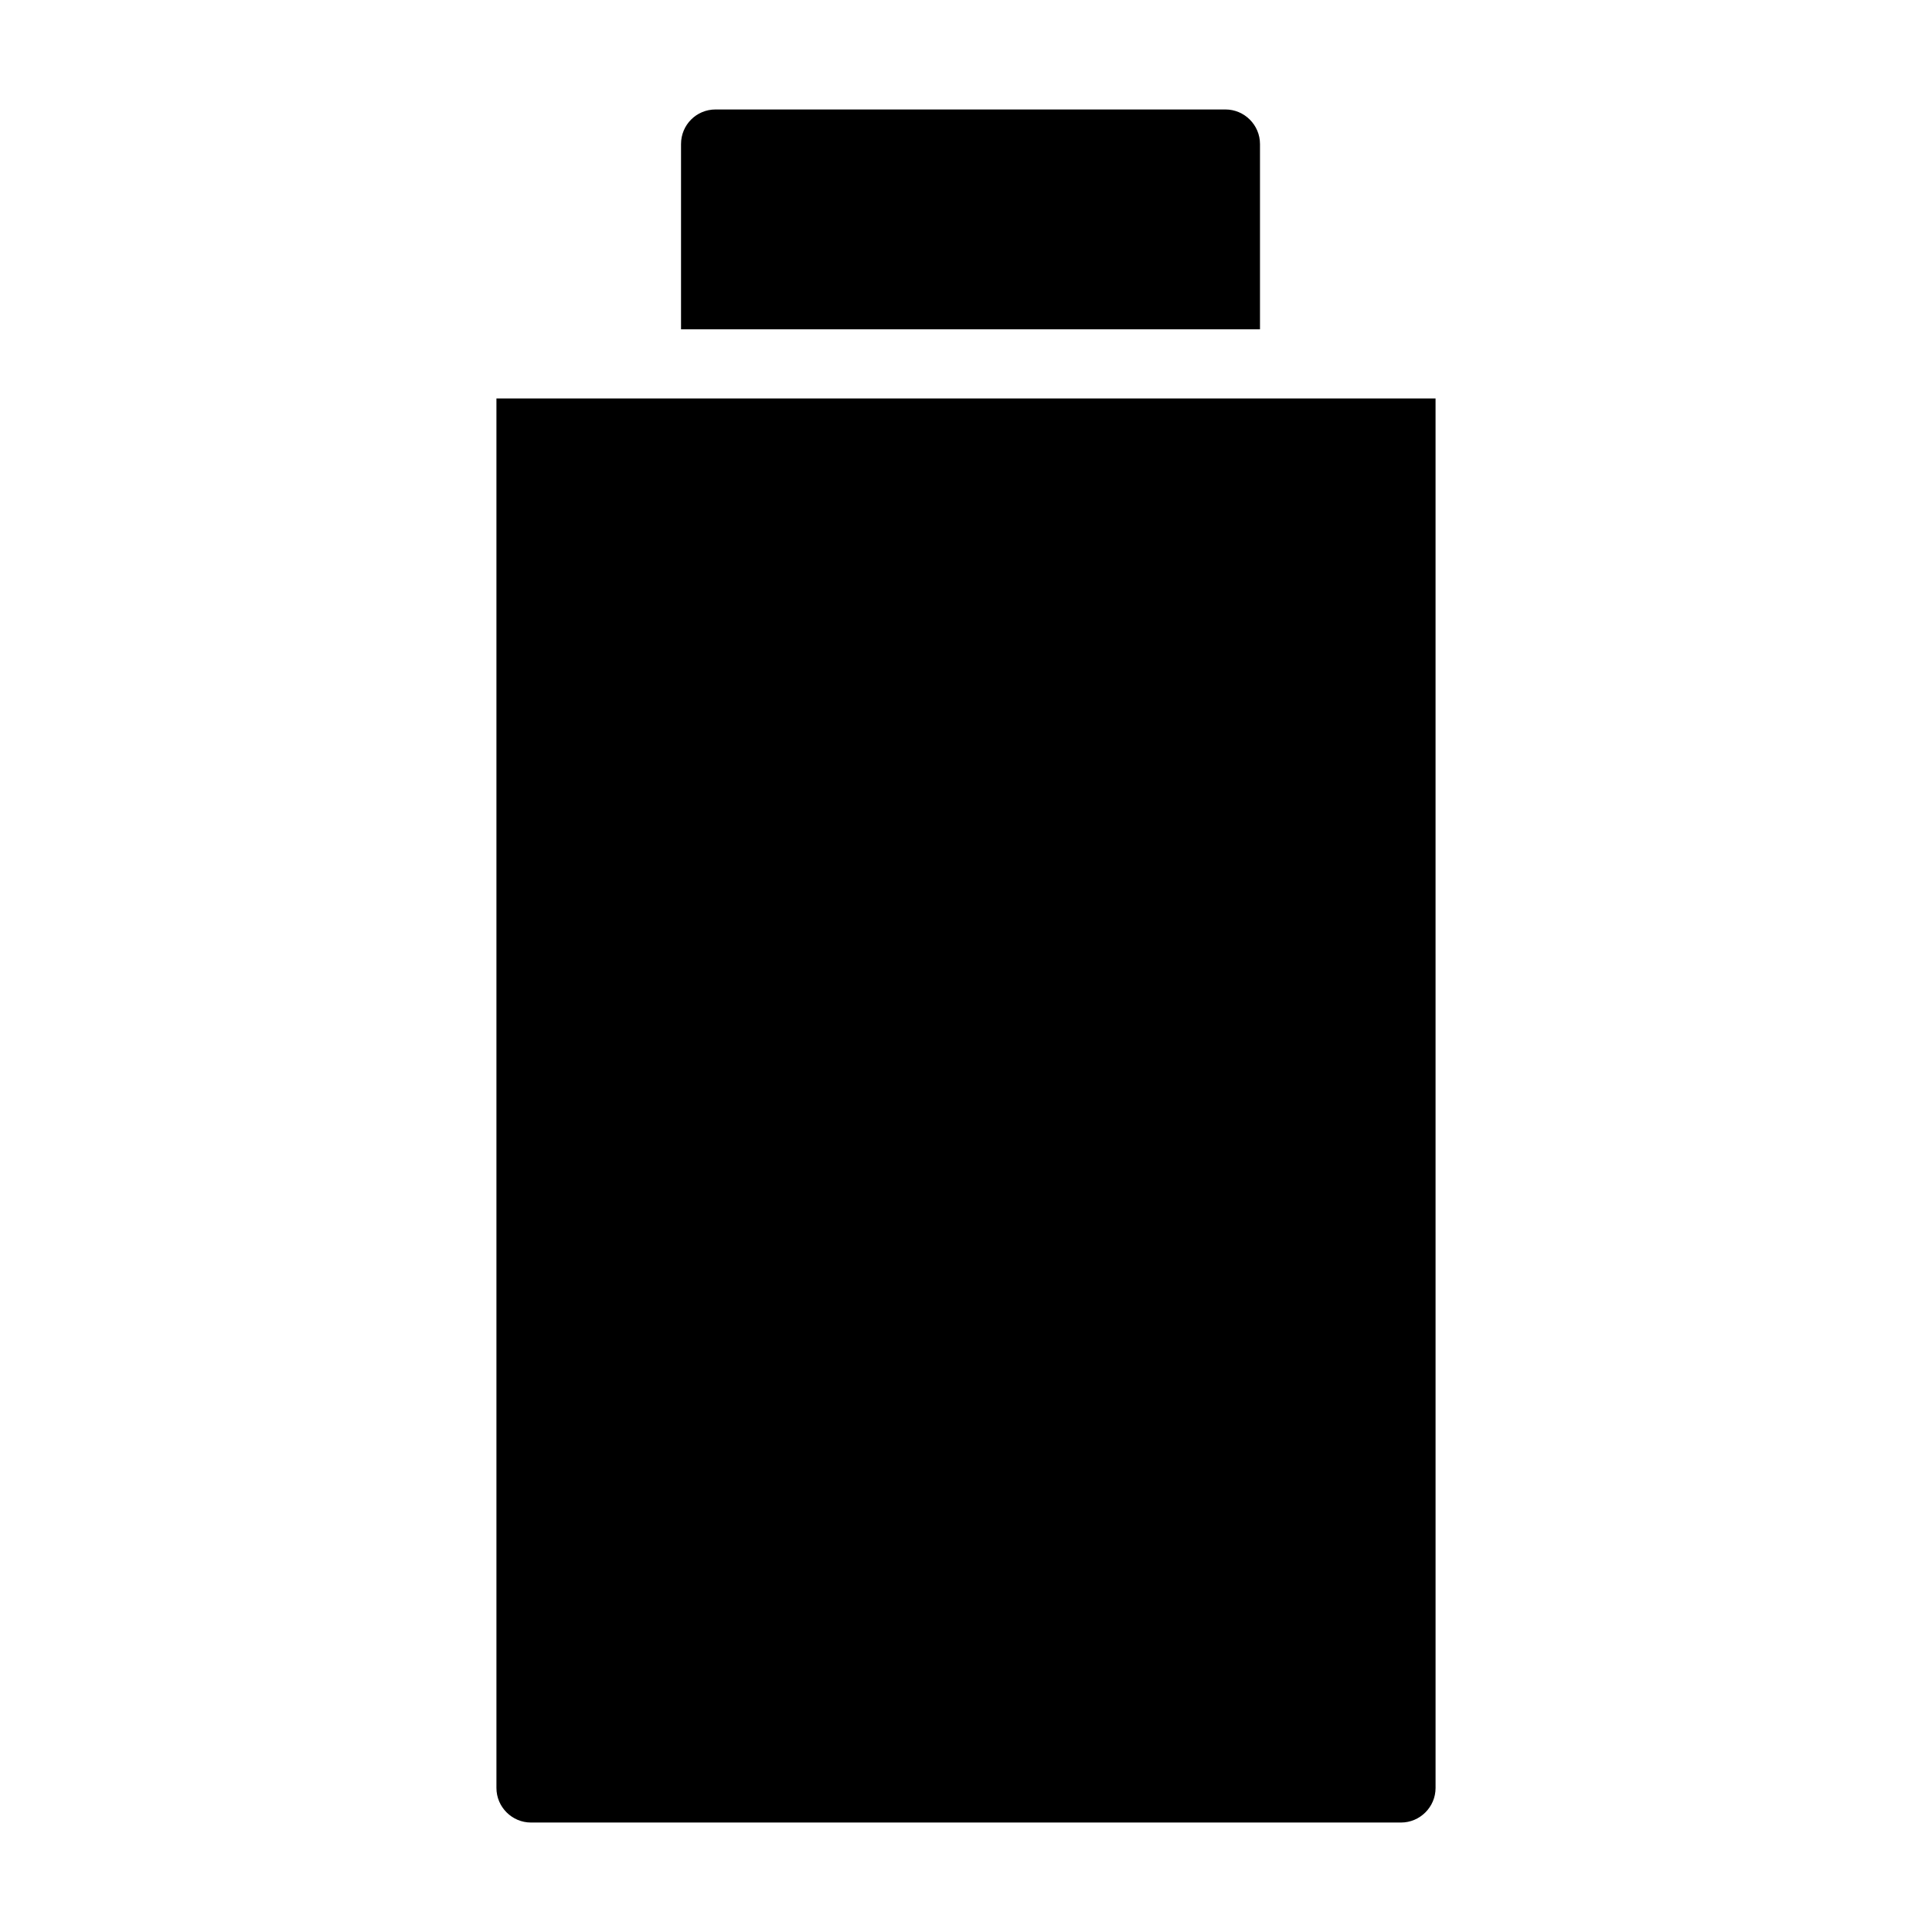 <?xml version="1.0" encoding="UTF-8"?>
<!-- Uploaded to: SVG Repo, www.svgrepo.com, Generator: SVG Repo Mixer Tools -->
<svg fill="#000000" width="800px" height="800px" version="1.1" viewBox="144 144 512 512" xmlns="http://www.w3.org/2000/svg">
 <g>
  <path d="m275.56 249.59v368.24c0 5.039 4.121 9.16 9.16 9.16h230.56c5.039 0 9.16-4.121 9.16-9.16l-0.004-368.24z"/>
  <path d="m477.91 182.17c0-5.039-4.121-9.16-9.16-9.16h-135.11c-5.129 0-9.16 4.121-9.16 9.16v49.098h153.43z"/>
 </g>
</svg>